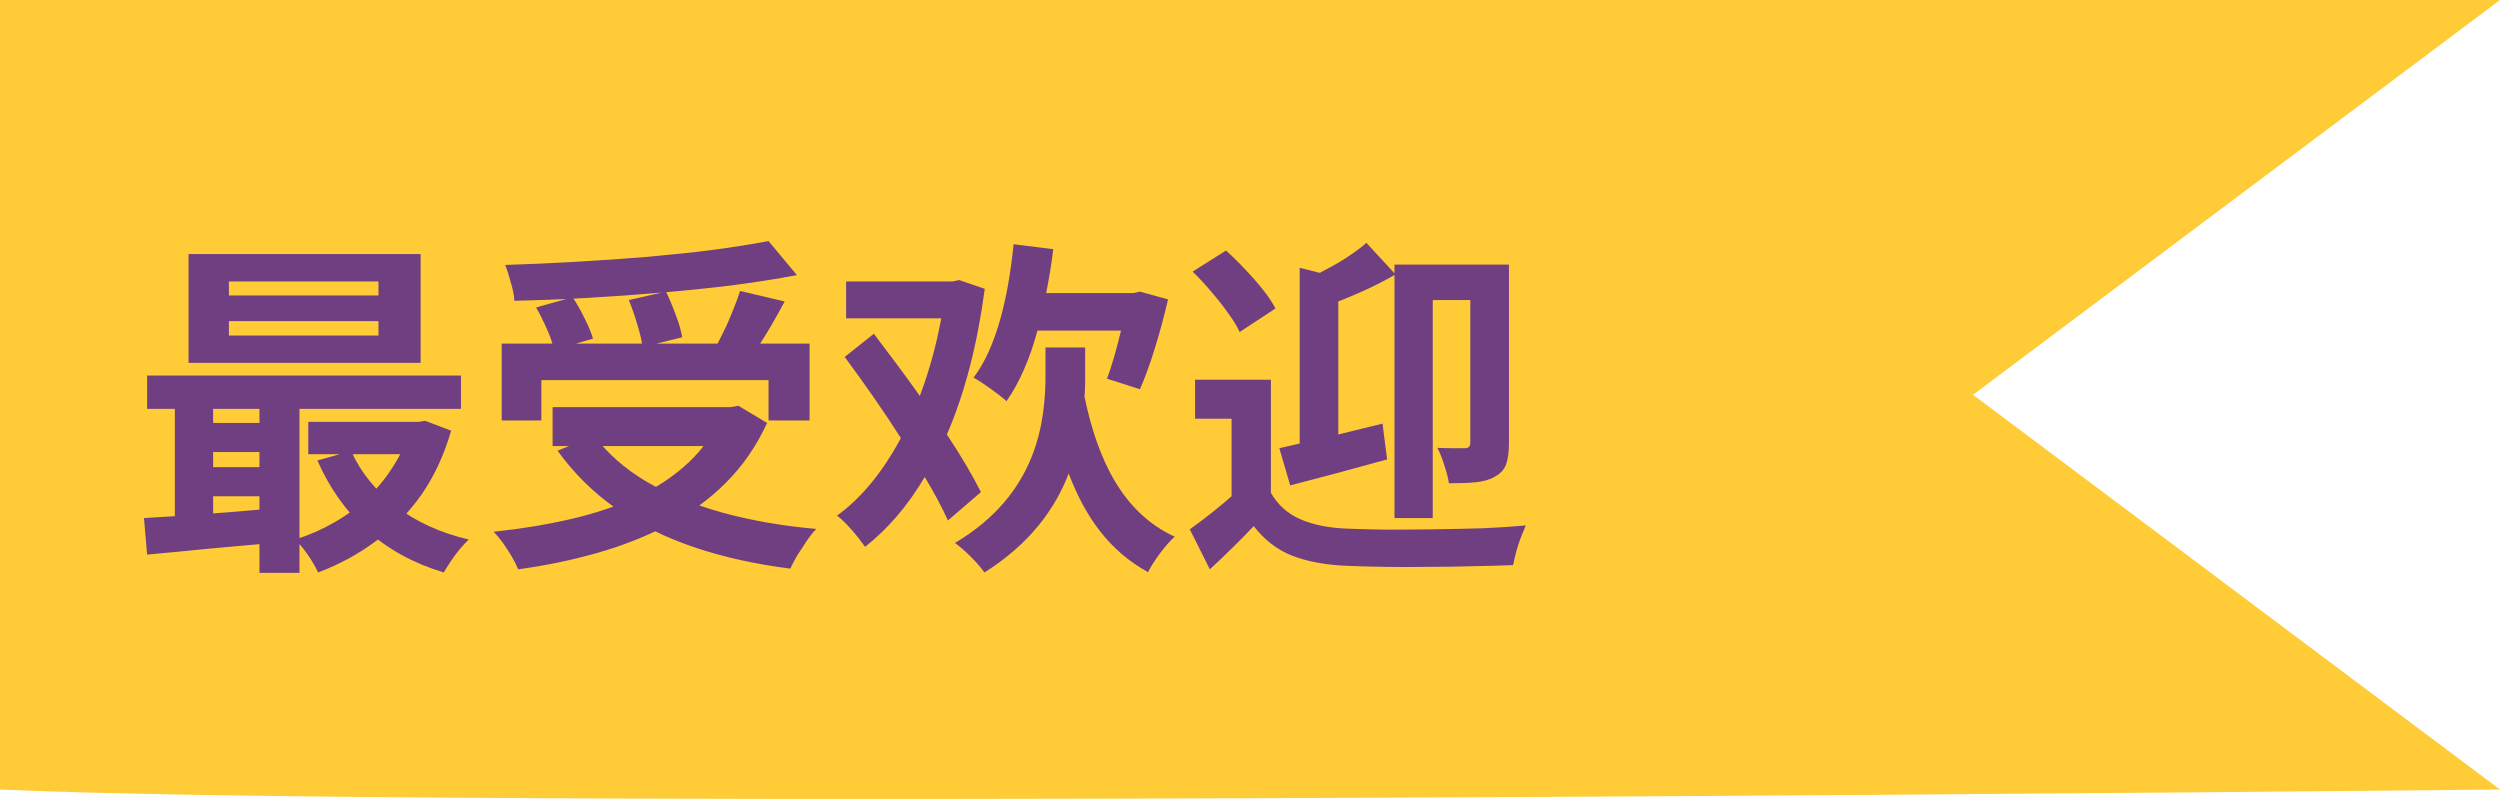 <svg width="97" height="31" viewBox="0 0 97 31" fill="none" xmlns="http://www.w3.org/2000/svg">
<path d="M97 30.634C69.344 30.91 15.028 31.297 -1.59862e-08 30.634L-1.35505e-06 7.62939e-06L97 -4.25307e-07L76.554 15.317L97 30.634Z" fill="#FFCC37"/>
<path opacity="0.9" d="M8.882 12.459L8.882 13.018L14.685 13.018L14.685 12.459L8.882 12.459ZM8.882 10.92V11.465L14.685 11.465V10.92L8.882 10.92ZM7.316 9.858L16.32 9.858L16.32 14.08L7.316 14.08L7.316 9.858ZM5.708 14.571L17.886 14.571L17.886 15.865L5.708 15.865L5.708 14.571ZM11.961 16.369L16.415 16.369L16.415 17.622L11.961 17.622L11.961 16.369ZM7.806 16.41L10.898 16.41L10.898 17.54L7.806 17.54L7.806 16.41ZM7.806 18.126L10.898 18.126L10.898 19.256L7.806 19.256L7.806 18.126ZM13.623 17.499C14.004 18.335 14.585 19.052 15.366 19.651C16.156 20.251 17.096 20.678 18.186 20.932C18.086 21.032 17.972 21.154 17.845 21.3C17.718 21.454 17.6 21.613 17.491 21.776C17.382 21.94 17.291 22.085 17.219 22.212C16.047 21.858 15.053 21.313 14.236 20.578C13.427 19.842 12.787 18.939 12.315 17.867L13.623 17.499ZM15.925 16.369H16.224L16.497 16.328L17.505 16.709C17.232 17.654 16.846 18.485 16.347 19.202C15.847 19.91 15.257 20.51 14.576 21C13.904 21.5 13.159 21.904 12.342 22.212C12.251 22.012 12.12 21.785 11.947 21.531C11.774 21.286 11.611 21.086 11.457 20.932C11.983 20.768 12.483 20.55 12.955 20.278C13.436 20.006 13.872 19.683 14.263 19.311C14.653 18.939 14.989 18.525 15.271 18.071C15.561 17.617 15.779 17.131 15.925 16.614V16.369ZM5.586 20.101C6.049 20.074 6.566 20.042 7.139 20.006C7.711 19.96 8.315 19.915 8.95 19.869C9.586 19.815 10.226 19.76 10.871 19.706L10.871 21.041C9.954 21.123 9.041 21.204 8.133 21.286C7.234 21.377 6.426 21.454 5.708 21.518L5.586 20.101ZM10.067 14.993L11.62 14.993L11.62 22.226L10.067 22.226L10.067 14.993ZM6.784 15.02L8.269 15.02L8.269 20.591L6.784 20.591L6.784 15.02ZM19.466 13.331L31.412 13.331L31.412 16.314L29.819 16.314L29.819 14.748L21.005 14.748L21.005 16.314L19.466 16.314L19.466 13.331ZM21.441 15.796L28.62 15.796V17.308L21.441 17.308V15.796ZM29.819 9.354L30.922 10.675C30.15 10.82 29.315 10.952 28.416 11.07C27.526 11.179 26.599 11.274 25.637 11.356C24.683 11.438 23.725 11.506 22.763 11.56C21.8 11.615 20.865 11.651 19.956 11.669C19.948 11.469 19.902 11.233 19.82 10.961C19.748 10.688 19.675 10.461 19.602 10.28C20.501 10.252 21.419 10.212 22.354 10.157C23.298 10.103 24.22 10.039 25.119 9.966C26.027 9.885 26.881 9.794 27.68 9.694C28.479 9.585 29.192 9.472 29.819 9.354ZM20.801 11.928L22.218 11.533C22.381 11.778 22.536 12.051 22.681 12.35C22.835 12.65 22.944 12.913 23.008 13.14L21.496 13.576C21.45 13.349 21.36 13.081 21.223 12.773C21.087 12.464 20.946 12.182 20.801 11.928ZM24.397 11.642L25.841 11.315C25.977 11.597 26.104 11.901 26.223 12.228C26.35 12.555 26.431 12.841 26.468 13.086L24.928 13.467C24.901 13.222 24.833 12.927 24.724 12.582C24.624 12.237 24.515 11.924 24.397 11.642ZM28.715 11.288L30.445 11.696C30.291 11.987 30.132 12.273 29.968 12.555C29.805 12.836 29.642 13.104 29.478 13.358C29.315 13.604 29.165 13.821 29.029 14.012L27.68 13.631C27.807 13.404 27.934 13.159 28.061 12.895C28.198 12.623 28.32 12.346 28.429 12.064C28.547 11.783 28.643 11.524 28.715 11.288ZM28.02 15.796L28.361 15.796L28.647 15.742L29.764 16.41C29.355 17.299 28.824 18.071 28.17 18.725C27.526 19.37 26.781 19.915 25.936 20.36C25.092 20.805 24.175 21.168 23.185 21.45C22.204 21.731 21.178 21.944 20.106 22.09C20.052 21.953 19.97 21.79 19.861 21.599C19.752 21.418 19.634 21.236 19.507 21.055C19.38 20.882 19.262 20.741 19.153 20.632C20.197 20.523 21.192 20.36 22.136 20.142C23.08 19.924 23.939 19.638 24.71 19.284C25.482 18.92 26.15 18.476 26.713 17.949C27.276 17.422 27.712 16.796 28.02 16.069V15.796ZM23.062 16.913C23.571 17.595 24.243 18.185 25.078 18.684C25.923 19.175 26.899 19.574 28.007 19.883C29.124 20.192 30.345 20.405 31.671 20.523C31.553 20.641 31.43 20.796 31.303 20.986C31.176 21.177 31.054 21.363 30.936 21.545C30.827 21.736 30.736 21.908 30.663 22.062C29.301 21.89 28.057 21.613 26.931 21.232C25.805 20.85 24.797 20.351 23.907 19.733C23.017 19.107 22.259 18.357 21.632 17.486L23.062 16.913ZM43.495 12.827L40.253 12.827C39.967 13.903 39.558 14.843 39.054 15.565C38.782 15.32 38.128 14.843 37.774 14.652C38.673 13.467 39.122 11.519 39.327 9.476L40.866 9.667C40.798 10.252 40.702 10.811 40.593 11.37L43.985 11.37L44.23 11.315L45.32 11.615C45.034 12.854 44.625 14.216 44.23 15.102L42.95 14.693C43.141 14.203 43.331 13.508 43.495 12.827ZM38.06 19.093L36.779 20.196C36.561 19.706 36.248 19.12 35.88 18.507C35.24 19.597 34.464 20.51 33.565 21.218C33.306 20.85 32.843 20.278 32.475 20.006C33.428 19.325 34.273 18.276 34.954 16.995C34.259 15.905 33.469 14.789 32.775 13.849L33.905 12.95C34.464 13.685 35.09 14.516 35.69 15.361C36.044 14.421 36.33 13.399 36.52 12.35L32.829 12.35V10.92L36.956 10.92L37.215 10.866L38.209 11.206C37.923 13.358 37.433 15.265 36.738 16.859C37.283 17.676 37.746 18.466 38.06 19.093ZM42.105 13.481V14.53C42.105 14.802 42.105 15.088 42.078 15.388C42.596 17.894 43.59 19.91 45.579 20.823C45.238 21.123 44.761 21.763 44.544 22.199C43.045 21.381 42.105 20.06 41.465 18.371C40.947 19.733 39.953 21.109 38.196 22.212C37.951 21.858 37.406 21.313 37.052 21.068C40.28 19.148 40.566 16.328 40.566 14.489V13.481L42.105 13.481ZM49.311 14.734L49.311 19.76L47.785 19.76L47.785 16.246H46.369V14.734L49.311 14.734ZM49.311 19.12C49.575 19.583 49.951 19.924 50.442 20.142C50.941 20.36 51.541 20.482 52.24 20.51C52.667 20.528 53.175 20.541 53.765 20.55C54.356 20.55 54.978 20.546 55.632 20.537C56.285 20.528 56.921 20.514 57.539 20.496C58.165 20.469 58.719 20.432 59.2 20.387C59.146 20.514 59.082 20.669 59.01 20.85C58.946 21.023 58.887 21.204 58.833 21.395C58.778 21.595 58.737 21.772 58.71 21.926C58.274 21.944 57.775 21.958 57.212 21.967C56.649 21.985 56.063 21.994 55.455 21.994C54.855 22.003 54.279 22.003 53.724 21.994C53.171 21.985 52.676 21.972 52.24 21.953C51.413 21.917 50.71 21.785 50.128 21.558C49.556 21.331 49.061 20.95 48.644 20.414C48.389 20.687 48.121 20.959 47.84 21.232C47.568 21.504 47.268 21.79 46.941 22.09L46.164 20.537C46.446 20.337 46.741 20.115 47.05 19.869C47.359 19.624 47.654 19.375 47.935 19.12L49.311 19.12ZM46.273 10.539L47.568 9.721C47.813 9.939 48.058 10.18 48.303 10.443C48.557 10.707 48.789 10.97 48.998 11.233C49.207 11.497 49.37 11.742 49.488 11.969L48.099 12.882C47.999 12.664 47.849 12.418 47.649 12.146C47.45 11.864 47.227 11.583 46.982 11.301C46.746 11.02 46.51 10.766 46.273 10.539ZM54.106 10.266L57.879 10.266V11.642L55.591 11.642L55.591 20.101H54.106L54.106 10.266ZM50.428 10.389L51.926 10.77L51.926 17.799H50.428L50.428 10.389ZM57.048 10.266L58.547 10.266L58.547 17.213C58.547 17.54 58.51 17.808 58.438 18.017C58.365 18.217 58.22 18.376 58.002 18.494C57.802 18.612 57.552 18.684 57.252 18.712C56.962 18.739 56.617 18.752 56.217 18.752C56.19 18.553 56.131 18.321 56.04 18.058C55.959 17.785 55.868 17.558 55.768 17.377C55.995 17.386 56.213 17.39 56.422 17.39C56.63 17.39 56.771 17.39 56.844 17.39C56.98 17.39 57.048 17.318 57.048 17.172L57.048 10.266ZM53.016 9.422L54.147 10.648C53.711 10.902 53.243 11.138 52.744 11.356C52.253 11.574 51.781 11.76 51.327 11.914C51.291 11.76 51.223 11.569 51.123 11.342C51.032 11.115 50.941 10.925 50.85 10.77C51.105 10.643 51.364 10.507 51.627 10.361C51.899 10.216 52.154 10.062 52.39 9.898C52.635 9.735 52.844 9.576 53.016 9.422ZM49.638 17.39C50.156 17.272 50.769 17.131 51.477 16.968C52.194 16.796 52.916 16.618 53.643 16.437L53.82 17.826C53.184 17.999 52.535 18.176 51.872 18.357C51.209 18.53 50.605 18.689 50.06 18.834L49.638 17.39Z" fill="#61308A"/>
</svg>
